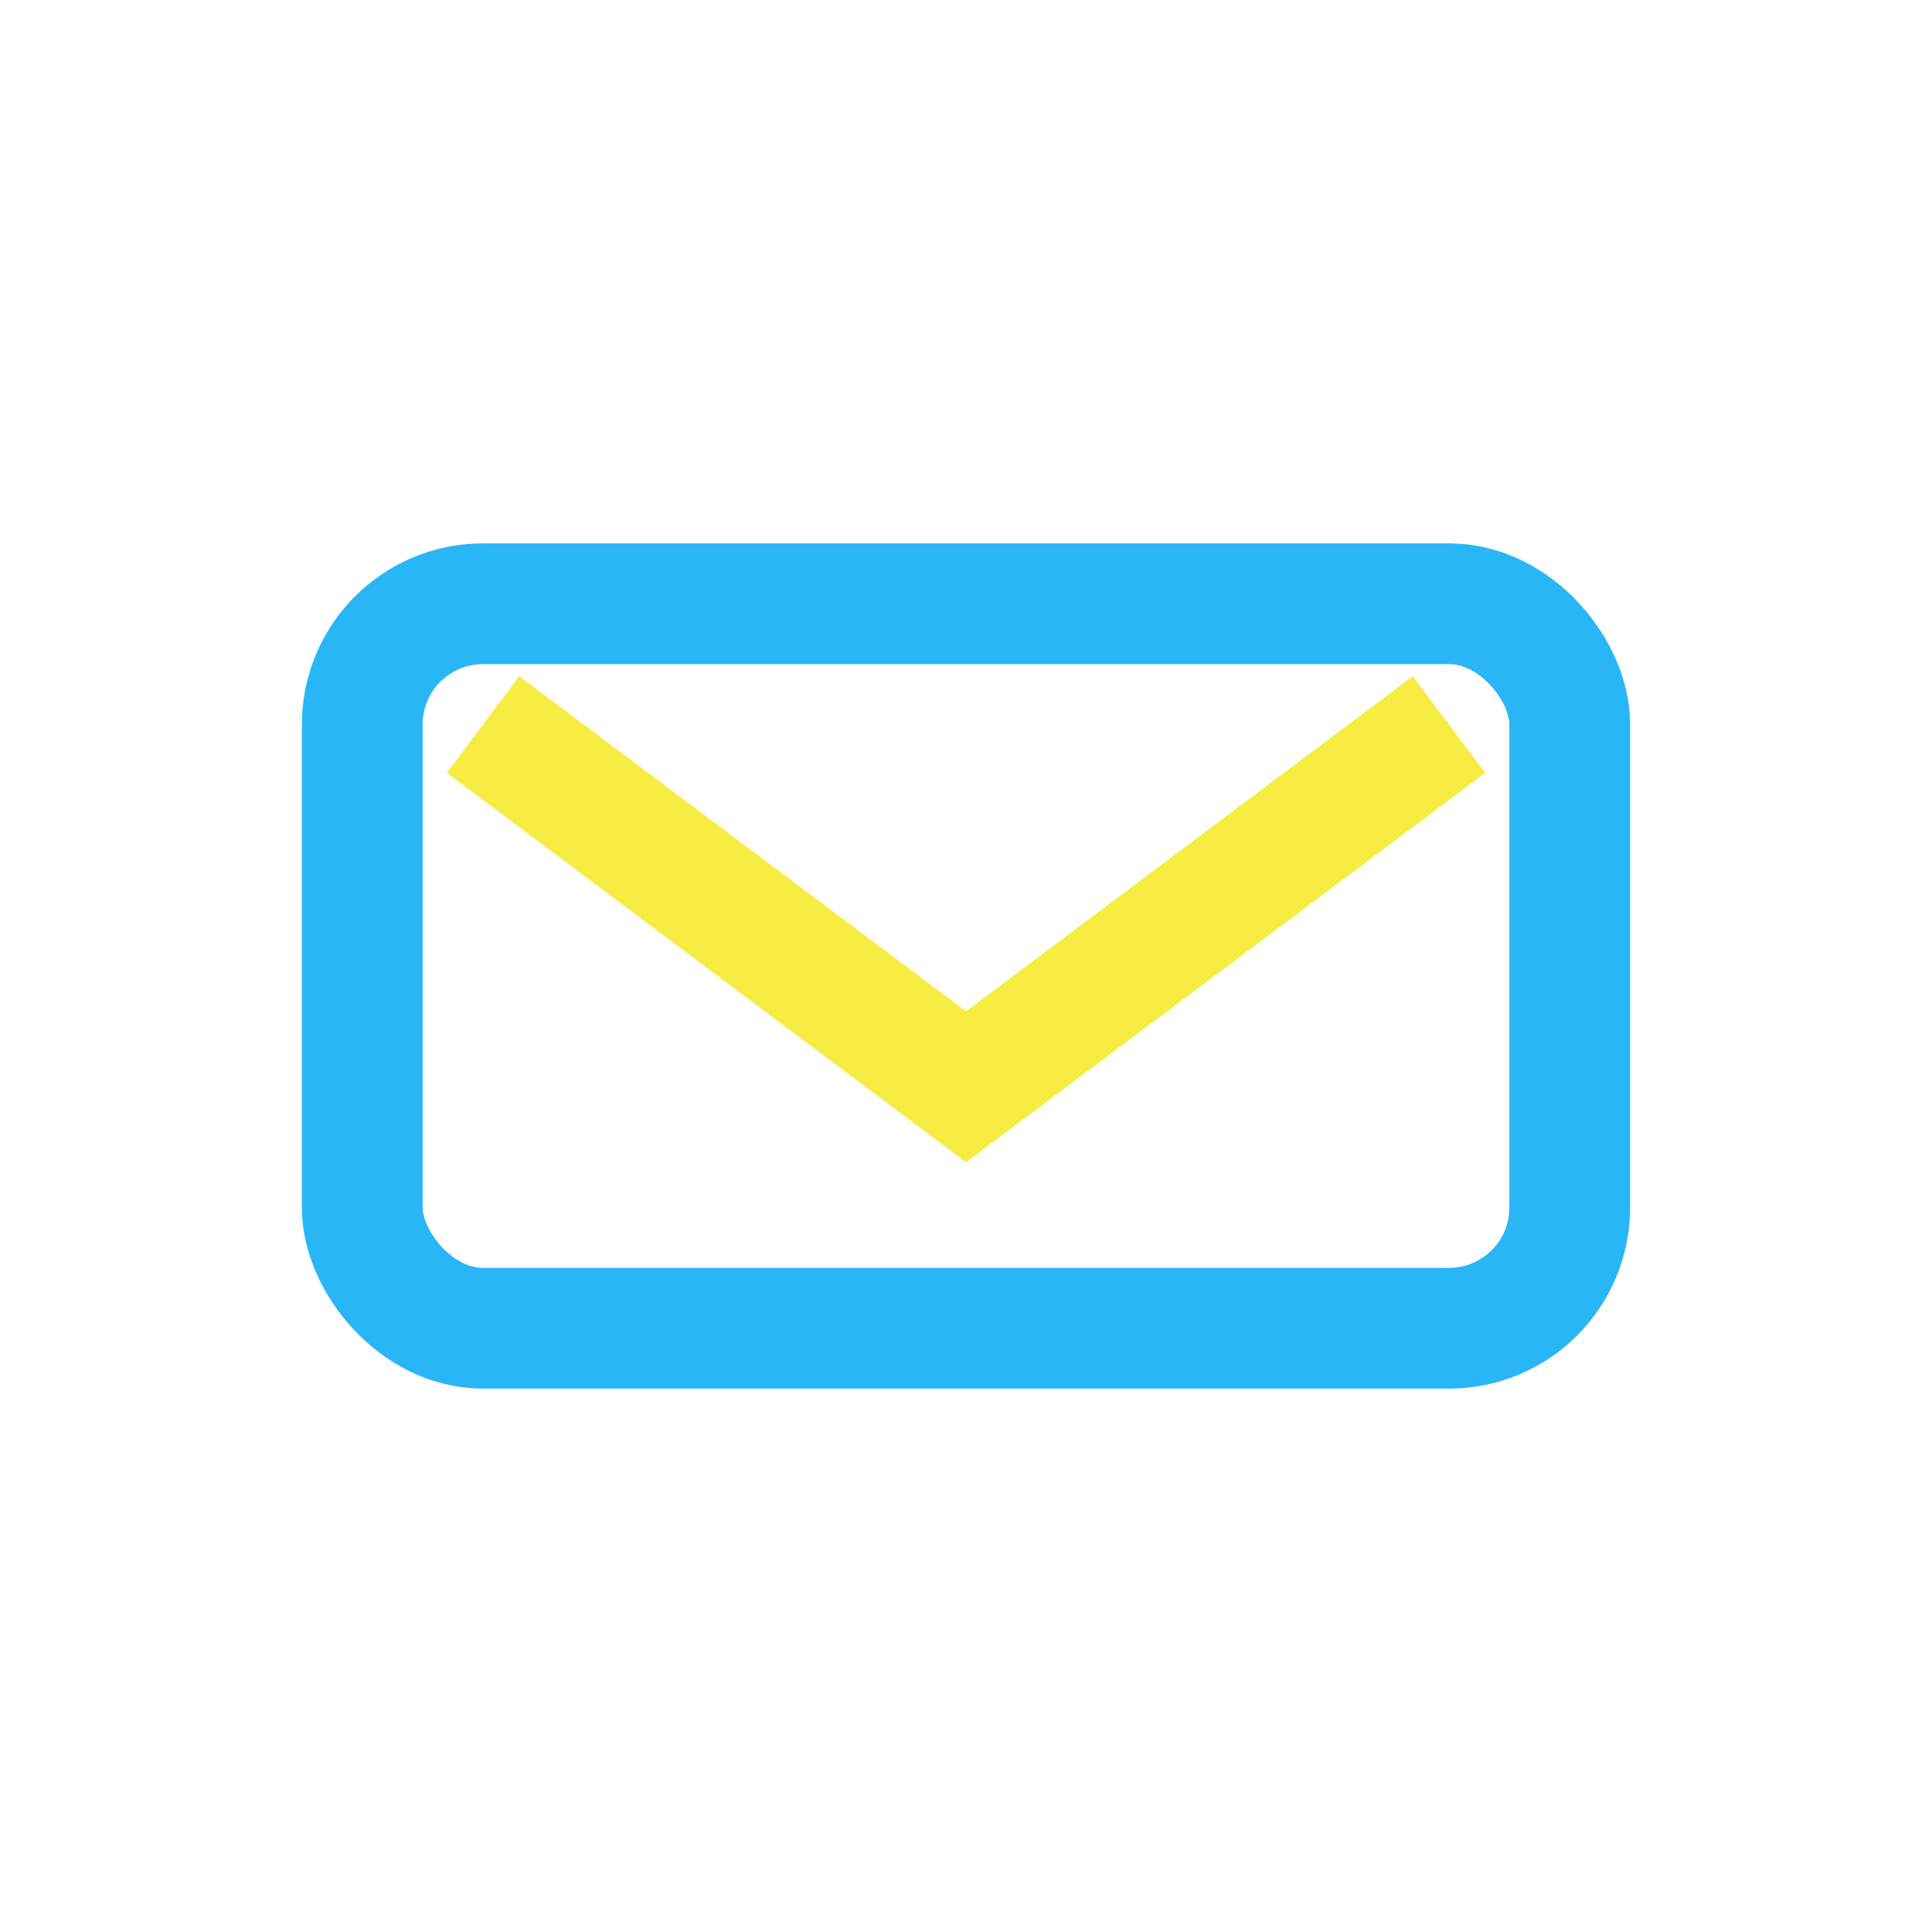 <?xml version="1.0" encoding="UTF-8"?>
<svg xmlns="http://www.w3.org/2000/svg" width="32" height="32" viewBox="0 0 32 32"><rect x="6" y="10" width="20" height="12" rx="2" stroke="#29B6F6" stroke-width="2" fill="none"/><path d="M8 12l8 6 8-6" stroke="#F7EC42" stroke-width="2" fill="none"/></svg>